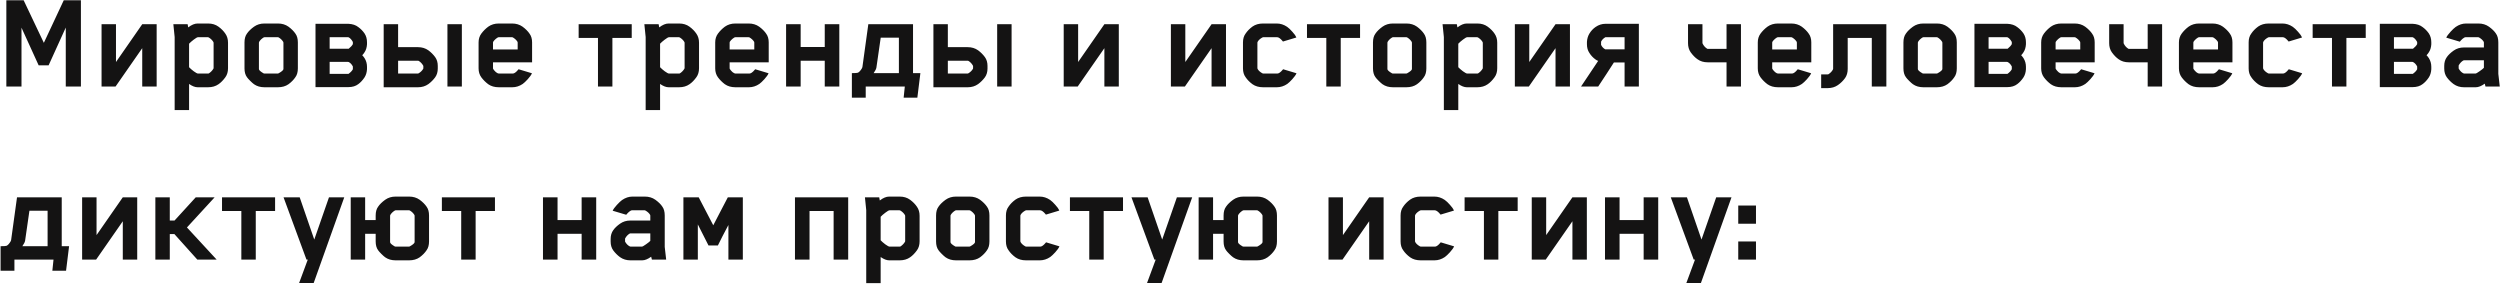 <?xml version="1.0" encoding="UTF-8"?> <svg xmlns="http://www.w3.org/2000/svg" width="520" height="59" viewBox="0 0 520 59" fill="none"> <path d="M16.83 18H13.68V5.73L10.11 13.59H8.04L4.47 5.76V18H1.32V0.06H4.92L9.12 8.91L13.26 0.06H16.83V18ZM29.584 5.04H32.584V18H29.584V10.02L24.034 18H21.124V5.04H24.124V12.9L29.584 5.04ZM47.428 14.19C47.428 14.93 47.248 15.55 46.888 16.05C46.428 16.69 45.948 17.18 45.448 17.52C44.848 17.94 44.128 18.15 43.288 18.15H41.098C40.578 18.15 39.988 17.92 39.328 17.46V22.89H36.328V7.71L36.058 5.04H39.028L39.148 5.7C39.848 5.16 40.498 4.89 41.098 4.89H43.288C44.128 4.89 44.848 5.11 45.448 5.55C46.048 5.99 46.528 6.48 46.888 7.02C47.248 7.54 47.428 8.16 47.428 8.88V14.19ZM44.428 14.13V8.94L44.398 8.76C44.178 8.38 43.858 8.06 43.438 7.8C43.358 7.76 43.298 7.74 43.258 7.74H41.188C41.028 7.74 40.728 7.91 40.288 8.25C39.868 8.57 39.548 8.85 39.328 9.09V13.98C39.548 14.22 39.868 14.5 40.288 14.82C40.728 15.14 41.028 15.3 41.188 15.3H43.258C43.338 15.3 43.398 15.29 43.438 15.27C43.838 15.01 44.158 14.68 44.398 14.28C44.418 14.24 44.428 14.19 44.428 14.13ZM61.955 14.22C61.955 14.98 61.785 15.59 61.445 16.05C61.085 16.59 60.605 17.08 60.005 17.52C59.405 17.94 58.675 18.15 57.815 18.15H54.995C54.155 18.15 53.435 17.94 52.835 17.52C52.615 17.36 52.345 17.12 52.025 16.8C51.705 16.48 51.485 16.23 51.365 16.05C51.025 15.59 50.855 14.98 50.855 14.22V8.82C50.855 8.06 51.025 7.45 51.365 6.99C51.685 6.51 52.175 6.03 52.835 5.55C53.455 5.11 54.175 4.89 54.995 4.89H57.815C58.655 4.89 59.385 5.11 60.005 5.55C60.625 6.01 61.105 6.49 61.445 6.99C61.785 7.45 61.955 8.06 61.955 8.82V14.22ZM53.855 8.91V14.37C53.855 14.59 54.185 14.89 54.845 15.27C54.885 15.29 54.945 15.3 55.025 15.3H57.785C57.825 15.3 57.885 15.28 57.965 15.24C58.605 14.88 58.935 14.59 58.955 14.37V8.91C58.955 8.85 58.945 8.79 58.925 8.73C58.685 8.33 58.355 8.01 57.935 7.77C57.895 7.75 57.845 7.74 57.785 7.74H55.025C54.965 7.74 54.915 7.75 54.875 7.77C54.435 8.03 54.105 8.35 53.885 8.73L53.855 8.91ZM75.796 10.92C75.716 11.06 75.566 11.25 75.346 11.49C75.506 11.65 75.666 11.85 75.826 12.09C76.166 12.63 76.336 13.23 76.336 13.89V14.4C76.296 15.08 76.116 15.66 75.796 16.14C75.416 16.7 74.996 17.15 74.536 17.49C73.996 17.91 73.306 18.12 72.466 18.12H65.626V4.95H72.466C73.326 4.99 74.016 5.22 74.536 5.64C75.036 6 75.466 6.44 75.826 6.96C76.166 7.48 76.336 8.09 76.336 8.79V9.21C76.296 9.89 76.116 10.46 75.796 10.92ZM72.406 7.74H68.566V10.14H72.436H72.496H72.526C72.946 9.8 73.236 9.48 73.396 9.18V8.73C73.136 8.25 72.846 7.93 72.526 7.77C72.486 7.75 72.446 7.74 72.406 7.74ZM73.396 14.4V13.83C73.176 13.39 72.886 13.08 72.526 12.9C72.486 12.88 72.436 12.87 72.376 12.87H68.566V15.36H72.496C72.936 15.04 73.236 14.72 73.396 14.4ZM82.806 5.04V9.81H86.946C87.766 9.81 88.486 10.03 89.106 10.47C89.646 10.87 90.116 11.34 90.516 11.88C90.876 12.38 91.056 12.99 91.056 13.71V14.25C91.056 14.97 90.876 15.58 90.516 16.08C90.116 16.62 89.646 17.09 89.106 17.49C88.486 17.93 87.766 18.15 86.946 18.15H79.806V5.04H82.806ZM82.806 12.63V15.3H86.916L87.096 15.24C87.516 14.98 87.826 14.67 88.026 14.31C88.046 14.27 88.056 14.24 88.056 14.22V13.74L88.026 13.65C87.786 13.23 87.486 12.91 87.126 12.69C87.086 12.65 87.016 12.63 86.916 12.63H82.806ZM96.066 18H93.066V5.04H96.066V18ZM110.675 12.96H102.545V14.19L102.575 14.34C102.715 14.56 102.905 14.78 103.145 15C103.405 15.2 103.605 15.3 103.745 15.3H106.655C106.955 15.3 107.325 15.04 107.765 14.52L107.855 14.4L110.645 15.24C110.505 15.58 110.215 15.99 109.775 16.47C109.355 16.93 109.005 17.26 108.725 17.46C108.045 17.92 107.325 18.15 106.565 18.15H103.745C102.885 18.15 102.155 17.94 101.555 17.52C100.995 17.1 100.515 16.62 100.115 16.08C99.735 15.56 99.545 14.94 99.545 14.22V8.82C99.545 8.12 99.735 7.51 100.115 6.99C100.515 6.45 100.995 5.97 101.555 5.55C102.175 5.11 102.905 4.89 103.745 4.89H106.505C107.345 4.89 108.075 5.11 108.695 5.55C109.315 6.01 109.795 6.49 110.135 6.99C110.495 7.47 110.675 8.08 110.675 8.82V12.96ZM107.675 10.29V8.88C107.675 8.78 107.665 8.72 107.645 8.7C107.425 8.34 107.095 8.03 106.655 7.77C106.615 7.75 106.555 7.74 106.475 7.74H103.745C103.605 7.74 103.405 7.85 103.145 8.07C102.905 8.27 102.715 8.48 102.575 8.7L102.545 8.88V10.29H107.675ZM131.399 7.89H127.379V18H124.379V7.89H120.359V5.04H131.399V7.89ZM145.397 14.19C145.397 14.93 145.217 15.55 144.857 16.05C144.397 16.69 143.917 17.18 143.417 17.52C142.817 17.94 142.097 18.15 141.257 18.15H139.067C138.547 18.15 137.957 17.92 137.297 17.46V22.89H134.297V7.71L134.027 5.04H136.997L137.117 5.7C137.817 5.16 138.467 4.89 139.067 4.89H141.257C142.097 4.89 142.817 5.11 143.417 5.55C144.017 5.99 144.497 6.48 144.857 7.02C145.217 7.54 145.397 8.16 145.397 8.88V14.19ZM142.397 14.13V8.94L142.367 8.76C142.147 8.38 141.827 8.06 141.407 7.8C141.327 7.76 141.267 7.74 141.227 7.74H139.157C138.997 7.74 138.697 7.91 138.257 8.25C137.837 8.57 137.517 8.85 137.297 9.09V13.98C137.517 14.22 137.837 14.5 138.257 14.82C138.697 15.14 138.997 15.3 139.157 15.3H141.227C141.307 15.3 141.367 15.29 141.407 15.27C141.807 15.01 142.127 14.68 142.367 14.28C142.387 14.24 142.397 14.19 142.397 14.13ZM159.893 12.96H151.763V14.19L151.793 14.34C151.933 14.56 152.123 14.78 152.363 15C152.623 15.2 152.823 15.3 152.963 15.3H155.873C156.173 15.3 156.543 15.04 156.983 14.52L157.073 14.4L159.863 15.24C159.723 15.58 159.433 15.99 158.993 16.47C158.573 16.93 158.223 17.26 157.943 17.46C157.263 17.92 156.543 18.15 155.783 18.15H152.963C152.103 18.15 151.373 17.94 150.773 17.52C150.213 17.1 149.733 16.62 149.333 16.08C148.953 15.56 148.763 14.94 148.763 14.22V8.82C148.763 8.12 148.953 7.51 149.333 6.99C149.733 6.45 150.213 5.97 150.773 5.55C151.393 5.11 152.123 4.89 152.963 4.89H155.723C156.563 4.89 157.293 5.11 157.913 5.55C158.533 6.01 159.013 6.49 159.353 6.99C159.713 7.47 159.893 8.08 159.893 8.82V12.96ZM156.893 10.29V8.88C156.893 8.78 156.883 8.72 156.863 8.7C156.643 8.34 156.313 8.03 155.873 7.77C155.833 7.75 155.773 7.74 155.693 7.74H152.963C152.823 7.74 152.623 7.85 152.363 8.07C152.123 8.27 151.933 8.48 151.793 8.7L151.763 8.88V10.29H156.893ZM171.547 5.04H174.577V18H171.547V12.63H166.537V18H163.507V5.04H166.537V9.78H171.547V5.04ZM189.91 15.21H191.44L190.81 20.31H187.96L188.2 18H180.07V20.31H177.19V15.21C177.91 15.21 178.33 15.18 178.45 15.12C178.73 14.98 179.01 14.67 179.29 14.19C179.33 14.11 179.36 14.03 179.38 13.95L180.61 5.04H189.91V15.21ZM182.29 14.07C182.25 14.33 182.06 14.71 181.72 15.21H186.97V7.83H183.19L182.29 14.07ZM197.151 5.04V9.81H201.291C202.111 9.81 202.831 10.03 203.451 10.47C203.991 10.87 204.461 11.34 204.861 11.88C205.221 12.38 205.401 12.99 205.401 13.71V14.25C205.401 14.97 205.221 15.58 204.861 16.08C204.461 16.62 203.991 17.09 203.451 17.49C202.831 17.93 202.111 18.15 201.291 18.15H194.151V5.04H197.151ZM197.151 12.63V15.3H201.261L201.441 15.24C201.861 14.98 202.171 14.67 202.371 14.31C202.391 14.27 202.401 14.24 202.401 14.22V13.74L202.371 13.65C202.131 13.23 201.831 12.91 201.471 12.69C201.431 12.65 201.361 12.63 201.261 12.63H197.151ZM210.411 18H207.411V5.04H210.411V18ZM229.711 5.04H232.711V18H229.711V10.02L224.161 18H221.251V5.04H224.251V12.9L229.711 5.04ZM252.006 5.04H255.006V18H252.006V10.02L246.456 18H243.546V5.04H246.546V12.9L252.006 5.04ZM261.54 14.19C261.54 14.25 261.56 14.31 261.6 14.37C261.78 14.69 262.1 14.98 262.56 15.24C262.64 15.28 262.7 15.3 262.74 15.3H265.68C265.98 15.3 266.35 15.04 266.79 14.52C266.81 14.5 266.84 14.46 266.88 14.4L269.67 15.24C269.53 15.58 269.24 15.99 268.8 16.47C268.38 16.93 268.03 17.26 267.75 17.46C267.07 17.92 266.35 18.15 265.59 18.15H262.71C261.85 18.15 261.12 17.94 260.52 17.52C259.92 17.08 259.44 16.59 259.08 16.05C258.72 15.57 258.54 14.96 258.54 14.22V8.82C258.54 8.08 258.72 7.47 259.08 6.99C259.44 6.45 259.92 5.96 260.52 5.52C261.12 5.1 261.85 4.89 262.71 4.89H265.56C266.32 4.89 267.04 5.12 267.72 5.58C268.06 5.82 268.42 6.16 268.8 6.6C269.2 7.02 269.48 7.42 269.64 7.8L266.85 8.64L266.76 8.52C266.32 8 265.95 7.74 265.65 7.74H262.74L262.56 7.8C262.1 8.06 261.78 8.35 261.6 8.67L261.54 8.85V14.19ZM282.893 7.89H278.873V18H275.873V7.89H271.853V5.04H282.893V7.89ZM296.681 14.22C296.681 14.98 296.511 15.59 296.171 16.05C295.811 16.59 295.331 17.08 294.731 17.52C294.131 17.94 293.401 18.15 292.541 18.15H289.721C288.881 18.15 288.161 17.94 287.561 17.52C287.341 17.36 287.071 17.12 286.751 16.8C286.431 16.48 286.211 16.23 286.091 16.05C285.751 15.59 285.581 14.98 285.581 14.22V8.82C285.581 8.06 285.751 7.45 286.091 6.99C286.411 6.51 286.901 6.03 287.561 5.55C288.181 5.11 288.901 4.89 289.721 4.89H292.541C293.381 4.89 294.111 5.11 294.731 5.55C295.351 6.01 295.831 6.49 296.171 6.99C296.511 7.45 296.681 8.06 296.681 8.82V14.22ZM288.581 8.91V14.37C288.581 14.59 288.911 14.89 289.571 15.27C289.611 15.29 289.671 15.3 289.751 15.3H292.511C292.551 15.3 292.611 15.28 292.691 15.24C293.331 14.88 293.661 14.59 293.681 14.37V8.91C293.681 8.85 293.671 8.79 293.651 8.73C293.411 8.33 293.081 8.01 292.661 7.77C292.621 7.75 292.571 7.74 292.511 7.74H289.751C289.691 7.74 289.641 7.75 289.601 7.77C289.161 8.03 288.831 8.35 288.611 8.73L288.581 8.91ZM311.423 14.19C311.423 14.93 311.243 15.55 310.883 16.05C310.423 16.69 309.943 17.18 309.443 17.52C308.843 17.94 308.123 18.15 307.283 18.15H305.093C304.573 18.15 303.983 17.92 303.323 17.46V22.89H300.323V7.71L300.052 5.04H303.022L303.143 5.7C303.843 5.16 304.493 4.89 305.093 4.89H307.283C308.123 4.89 308.843 5.11 309.443 5.55C310.043 5.99 310.523 6.48 310.883 7.02C311.243 7.54 311.423 8.16 311.423 8.88V14.19ZM308.423 14.13V8.94L308.393 8.76C308.173 8.38 307.853 8.06 307.433 7.8C307.353 7.76 307.293 7.74 307.253 7.74H305.183C305.023 7.74 304.723 7.91 304.283 8.25C303.863 8.57 303.543 8.85 303.323 9.09V13.98C303.543 14.22 303.863 14.5 304.283 14.82C304.723 15.14 305.023 15.3 305.183 15.3H307.253C307.333 15.3 307.393 15.29 307.433 15.27C307.833 15.01 308.153 14.68 308.393 14.28C308.413 14.24 308.423 14.19 308.423 14.13ZM323.549 5.04H326.549V18H323.549V10.02L317.999 18H315.089V5.04H318.089V12.9L323.549 5.04ZM328.853 18L332.423 12.66C332.303 12.64 332.113 12.54 331.853 12.36C331.333 11.98 330.913 11.53 330.593 11.01C330.253 10.51 330.083 9.91 330.083 9.21V8.7C330.123 8.06 330.293 7.49 330.593 6.99C330.933 6.43 331.363 5.97 331.883 5.61C332.523 5.17 333.213 4.95 333.953 4.95H340.883V18H337.913V12.99H335.693C335.393 13.47 334.863 14.29 334.103 15.45C333.343 16.59 332.783 17.44 332.423 18H328.853ZM333.023 8.67V9.33C333.223 9.75 333.513 10.06 333.893 10.26H337.913V7.74H333.923C333.503 7.98 333.203 8.29 333.023 8.67ZM354.11 5.04V8.91L354.14 9.06C354.36 9.52 354.68 9.88 355.1 10.14C355.14 10.16 355.18 10.17 355.22 10.17H359.12V5.04H362.12V18H359.12V12.96H355.19C354.37 12.96 353.67 12.75 353.09 12.33C352.59 11.99 352.11 11.5 351.65 10.86C351.29 10.34 351.11 9.71 351.11 8.97V5.04H354.11ZM376.749 12.96H368.619V14.19L368.649 14.34C368.789 14.56 368.979 14.78 369.219 15C369.479 15.2 369.679 15.3 369.819 15.3H372.729C373.029 15.3 373.399 15.04 373.839 14.52L373.929 14.4L376.719 15.24C376.579 15.58 376.289 15.99 375.849 16.47C375.429 16.93 375.079 17.26 374.799 17.46C374.119 17.92 373.399 18.15 372.639 18.15H369.819C368.959 18.15 368.229 17.94 367.629 17.52C367.069 17.1 366.589 16.62 366.189 16.08C365.809 15.56 365.619 14.94 365.619 14.22V8.82C365.619 8.12 365.809 7.51 366.189 6.99C366.589 6.45 367.069 5.97 367.629 5.55C368.249 5.11 368.979 4.89 369.819 4.89H372.579C373.419 4.89 374.149 5.11 374.769 5.55C375.389 6.01 375.869 6.49 376.209 6.99C376.569 7.47 376.749 8.08 376.749 8.82V12.96ZM373.749 10.29V8.88C373.749 8.78 373.739 8.72 373.719 8.7C373.499 8.34 373.169 8.03 372.729 7.77C372.689 7.75 372.629 7.74 372.549 7.74H369.819C369.679 7.74 369.479 7.85 369.219 8.07C368.979 8.27 368.789 8.48 368.649 8.7L368.619 8.88V10.29H373.749ZM378.802 15.48H380.122L380.302 15.45C380.742 15.17 381.062 14.83 381.262 14.43C381.282 14.37 381.292 14.32 381.292 14.28V5.04H392.362V18H389.332V7.89H384.322V14.34C384.322 15.08 384.142 15.71 383.782 16.23C383.362 16.81 382.862 17.3 382.282 17.7C381.682 18.12 380.972 18.33 380.152 18.33H378.802V15.48ZM407.013 14.22C407.013 14.98 406.843 15.59 406.503 16.05C406.143 16.59 405.663 17.08 405.063 17.52C404.463 17.94 403.733 18.15 402.873 18.15H400.053C399.213 18.15 398.493 17.94 397.893 17.52C397.673 17.36 397.403 17.12 397.083 16.8C396.763 16.48 396.543 16.23 396.423 16.05C396.083 15.59 395.913 14.98 395.913 14.22V8.82C395.913 8.06 396.083 7.45 396.423 6.99C396.743 6.51 397.233 6.03 397.893 5.55C398.513 5.11 399.233 4.89 400.053 4.89H402.873C403.713 4.89 404.443 5.11 405.063 5.55C405.683 6.01 406.163 6.49 406.503 6.99C406.843 7.45 407.013 8.06 407.013 8.82V14.22ZM398.913 8.91V14.37C398.913 14.59 399.243 14.89 399.903 15.27C399.943 15.29 400.003 15.3 400.083 15.3H402.843C402.883 15.3 402.943 15.28 403.023 15.24C403.663 14.88 403.993 14.59 404.013 14.37V8.91C404.013 8.85 404.003 8.79 403.983 8.73C403.743 8.33 403.413 8.01 402.993 7.77C402.953 7.75 402.903 7.74 402.843 7.74H400.083C400.023 7.74 399.973 7.75 399.933 7.77C399.493 8.03 399.163 8.35 398.943 8.73L398.913 8.91ZM420.855 10.92C420.775 11.06 420.625 11.25 420.405 11.49C420.565 11.65 420.725 11.85 420.885 12.09C421.225 12.63 421.395 13.23 421.395 13.89V14.4C421.355 15.08 421.175 15.66 420.855 16.14C420.475 16.7 420.055 17.15 419.595 17.49C419.055 17.91 418.365 18.12 417.525 18.12H410.685V4.95H417.525C418.385 4.99 419.075 5.22 419.595 5.64C420.095 6 420.525 6.44 420.885 6.96C421.225 7.48 421.395 8.09 421.395 8.79V9.21C421.355 9.89 421.175 10.46 420.855 10.92ZM417.465 7.74H413.625V10.14H417.495H417.555H417.585C418.005 9.8 418.295 9.48 418.455 9.18V8.73C418.195 8.25 417.905 7.93 417.585 7.77C417.545 7.75 417.505 7.74 417.465 7.74ZM418.455 14.4V13.83C418.235 13.39 417.945 13.08 417.585 12.9C417.545 12.88 417.495 12.87 417.435 12.87H413.625V15.36H417.555C417.995 15.04 418.295 14.72 418.455 14.4ZM435.694 12.96H427.564V14.19L427.594 14.34C427.734 14.56 427.924 14.78 428.164 15C428.424 15.2 428.624 15.3 428.764 15.3H431.674C431.974 15.3 432.344 15.04 432.784 14.52L432.874 14.4L435.664 15.24C435.524 15.58 435.234 15.99 434.794 16.47C434.374 16.93 434.024 17.26 433.744 17.46C433.064 17.92 432.344 18.15 431.584 18.15H428.764C427.904 18.15 427.174 17.94 426.574 17.52C426.014 17.1 425.534 16.62 425.134 16.08C424.754 15.56 424.564 14.94 424.564 14.22V8.82C424.564 8.12 424.754 7.51 425.134 6.99C425.534 6.45 426.014 5.97 426.574 5.55C427.194 5.11 427.924 4.89 428.764 4.89H431.524C432.364 4.89 433.094 5.11 433.714 5.55C434.334 6.01 434.814 6.49 435.154 6.99C435.514 7.47 435.694 8.08 435.694 8.82V12.96ZM432.694 10.29V8.88C432.694 8.78 432.684 8.72 432.664 8.7C432.444 8.34 432.114 8.03 431.674 7.77C431.634 7.75 431.574 7.74 431.494 7.74H428.764C428.624 7.74 428.424 7.85 428.164 8.07C427.924 8.27 427.734 8.48 427.594 8.7L427.564 8.88V10.29H432.694ZM441.708 5.04V8.91L441.738 9.06C441.958 9.52 442.278 9.88 442.698 10.14C442.738 10.16 442.778 10.17 442.818 10.17H446.718V5.04H449.718V18H446.718V12.96H442.788C441.968 12.96 441.268 12.75 440.688 12.33C440.188 11.99 439.708 11.5 439.248 10.86C438.888 10.34 438.708 9.71 438.708 8.97V5.04H441.708ZM464.347 12.96H456.217V14.19L456.247 14.34C456.387 14.56 456.577 14.78 456.817 15C457.077 15.2 457.277 15.3 457.417 15.3H460.327C460.627 15.3 460.997 15.04 461.437 14.52L461.527 14.4L464.317 15.24C464.177 15.58 463.887 15.99 463.447 16.47C463.027 16.93 462.677 17.26 462.397 17.46C461.717 17.92 460.997 18.15 460.237 18.15H457.417C456.557 18.15 455.827 17.94 455.227 17.52C454.667 17.1 454.187 16.62 453.787 16.08C453.407 15.56 453.217 14.94 453.217 14.22V8.82C453.217 8.12 453.407 7.51 453.787 6.99C454.187 6.45 454.667 5.97 455.227 5.55C455.847 5.11 456.577 4.89 457.417 4.89H460.177C461.017 4.89 461.747 5.11 462.367 5.55C462.987 6.01 463.467 6.49 463.807 6.99C464.167 7.47 464.347 8.08 464.347 8.82V12.96ZM461.347 10.29V8.88C461.347 8.78 461.337 8.72 461.317 8.7C461.097 8.34 460.767 8.03 460.327 7.77C460.287 7.75 460.227 7.74 460.147 7.74H457.417C457.277 7.74 457.077 7.85 456.817 8.07C456.577 8.27 456.387 8.48 456.247 8.7L456.217 8.88V10.29H461.347ZM470.72 14.19C470.72 14.25 470.74 14.31 470.78 14.37C470.96 14.69 471.28 14.98 471.74 15.24C471.82 15.28 471.88 15.3 471.92 15.3H474.86C475.16 15.3 475.53 15.04 475.97 14.52C475.99 14.5 476.02 14.46 476.06 14.4L478.85 15.24C478.71 15.58 478.42 15.99 477.98 16.47C477.56 16.93 477.21 17.26 476.93 17.46C476.25 17.92 475.53 18.15 474.77 18.15H471.89C471.03 18.15 470.3 17.94 469.7 17.52C469.1 17.08 468.62 16.59 468.26 16.05C467.9 15.57 467.72 14.96 467.72 14.22V8.82C467.72 8.08 467.9 7.47 468.26 6.99C468.62 6.45 469.1 5.96 469.7 5.52C470.3 5.1 471.03 4.89 471.89 4.89H474.74C475.5 4.89 476.22 5.12 476.9 5.58C477.24 5.82 477.6 6.16 477.98 6.6C478.38 7.02 478.66 7.42 478.82 7.8L476.03 8.64L475.94 8.52C475.5 8 475.13 7.74 474.83 7.74H471.92L471.74 7.8C471.28 8.06 470.96 8.35 470.78 8.67L470.72 8.85V14.19ZM492.072 7.89H488.052V18H485.052V7.89H481.032V5.04H492.072V7.89ZM505.171 10.92C505.091 11.06 504.941 11.25 504.721 11.49C504.881 11.65 505.041 11.85 505.201 12.09C505.541 12.63 505.711 13.23 505.711 13.89V14.4C505.671 15.08 505.491 15.66 505.171 16.14C504.791 16.7 504.371 17.15 503.911 17.49C503.371 17.91 502.681 18.12 501.841 18.12H495.001V4.95H501.841C502.701 4.99 503.391 5.22 503.911 5.64C504.411 6 504.841 6.44 505.201 6.96C505.541 7.48 505.711 8.09 505.711 8.79V9.21C505.671 9.89 505.491 10.46 505.171 10.92ZM501.781 7.74H497.941V10.14H501.811H501.871H501.901C502.321 9.8 502.611 9.48 502.771 9.18V8.73C502.511 8.25 502.221 7.93 501.901 7.77C501.861 7.75 501.821 7.74 501.781 7.74ZM502.771 14.4V13.83C502.551 13.39 502.261 13.08 501.901 12.9C501.861 12.88 501.811 12.87 501.751 12.87H497.941V15.36H501.871C502.311 15.04 502.611 14.72 502.771 14.4ZM516.651 9.87V8.85C516.651 8.77 516.641 8.72 516.621 8.7C516.421 8.36 516.101 8.06 515.661 7.8C515.581 7.76 515.521 7.74 515.481 7.74H512.841C512.681 7.74 512.471 7.85 512.211 8.07C511.971 8.29 511.781 8.49 511.641 8.67L508.821 7.83C508.961 7.51 509.251 7.11 509.691 6.63C510.131 6.15 510.491 5.81 510.771 5.61C511.471 5.13 512.191 4.89 512.931 4.89H515.511C516.351 4.89 517.081 5.11 517.701 5.55C518.361 6.03 518.841 6.5 519.141 6.96C519.481 7.42 519.651 8.04 519.651 8.82V15.36L519.951 18H516.981L516.831 17.4C516.131 17.9 515.511 18.15 514.971 18.15H512.511C511.691 18.15 510.971 17.93 510.351 17.49C509.811 17.09 509.341 16.62 508.941 16.08C508.581 15.58 508.401 14.97 508.401 14.25V13.71C508.401 12.99 508.581 12.38 508.941 11.88C509.261 11.42 509.731 10.97 510.351 10.53C510.971 10.09 511.691 9.87 512.511 9.87H516.651ZM516.651 14.1V12.54H512.541C512.461 12.54 512.391 12.56 512.331 12.6C511.971 12.82 511.671 13.14 511.431 13.56C511.411 13.6 511.401 13.63 511.401 13.65V14.22L511.431 14.31C511.691 14.75 512.001 15.06 512.361 15.24C512.441 15.28 512.501 15.3 512.541 15.3H514.881C515.021 15.3 515.311 15.14 515.751 14.82C516.211 14.5 516.511 14.26 516.651 14.1ZM12.84 51.21H14.37L13.74 56.31H10.89L11.13 54H3V56.31H0.12V51.21C0.84 51.21 1.26 51.18 1.38 51.12C1.66 50.98 1.94 50.67 2.22 50.19C2.26 50.11 2.29 50.03 2.31 49.95L3.54 41.04H12.84V51.21ZM5.22 50.07C5.18 50.33 4.99 50.71 4.65 51.21H9.9V43.83H6.12L5.22 50.07ZM25.541 41.04H28.541V54H25.541V46.02L19.991 54H17.081V41.04H20.081V48.9L25.541 41.04ZM45.065 54H41.045L36.275 48.69H35.315V54H32.315V41.04H35.315V45.87H36.305C37.245 44.83 38.715 43.22 40.715 41.04H44.645L38.885 47.31L45.065 54ZM57.219 43.89H53.199V54H50.199V43.89H46.179V41.04H57.219V43.89ZM71.607 41.04L65.247 58.86H62.217L64.017 54H63.747L58.977 41.04H62.337L65.367 49.83L68.427 41.04H71.607ZM89.24 50.22C89.24 50.98 89.07 51.59 88.73 52.05C88.37 52.59 87.89 53.08 87.29 53.52C86.69 53.94 85.96 54.15 85.1 54.15H82.28C81.44 54.15 80.72 53.94 80.12 53.52C79.9 53.36 79.63 53.12 79.31 52.8C78.99 52.48 78.77 52.23 78.65 52.05C78.31 51.59 78.14 50.98 78.14 50.22V48.63H75.95V54H72.95V41.04H75.95V45.78H78.14V44.82C78.14 44.06 78.31 43.45 78.65 42.99C78.97 42.51 79.46 42.03 80.12 41.55C80.74 41.11 81.46 40.89 82.28 40.89H85.1C85.94 40.89 86.67 41.11 87.29 41.55C87.91 42.01 88.39 42.49 88.73 42.99C89.07 43.45 89.24 44.06 89.24 44.82V50.22ZM81.14 44.91V50.37C81.14 50.59 81.47 50.89 82.13 51.27C82.17 51.29 82.23 51.3 82.31 51.3H85.07C85.11 51.3 85.17 51.28 85.25 51.24C85.89 50.88 86.22 50.59 86.24 50.37V44.91L86.21 44.73C85.97 44.33 85.64 44.01 85.22 43.77C85.18 43.75 85.13 43.74 85.07 43.74H82.31C82.25 43.74 82.2 43.75 82.16 43.77C81.72 44.03 81.39 44.35 81.17 44.73L81.14 44.91ZM102.951 43.89H98.931V54H95.931V43.89H91.911V41.04H102.951V43.89ZM120.98 41.04H124.01V54H120.98V48.63H115.97V54H112.94V41.04H115.97V45.78H120.98V41.04ZM135.264 45.87V44.85C135.264 44.77 135.254 44.72 135.234 44.7C135.034 44.36 134.714 44.06 134.274 43.8C134.194 43.76 134.134 43.74 134.094 43.74H131.454C131.294 43.74 131.084 43.85 130.824 44.07C130.584 44.29 130.394 44.49 130.254 44.67L127.434 43.83C127.574 43.51 127.864 43.11 128.304 42.63C128.744 42.15 129.104 41.81 129.384 41.61C130.084 41.13 130.804 40.89 131.544 40.89H134.124C134.964 40.89 135.694 41.11 136.314 41.55C136.974 42.03 137.454 42.5 137.754 42.96C138.094 43.42 138.264 44.04 138.264 44.82V51.36L138.564 54H135.594L135.444 53.4C134.744 53.9 134.124 54.15 133.584 54.15H131.124C130.304 54.15 129.584 53.93 128.964 53.49C128.424 53.09 127.954 52.62 127.554 52.08C127.194 51.58 127.014 50.97 127.014 50.25V49.71C127.014 48.99 127.194 48.38 127.554 47.88C127.874 47.42 128.344 46.97 128.964 46.53C129.584 46.09 130.304 45.87 131.124 45.87H135.264ZM135.264 50.1V48.54H131.154C131.074 48.54 131.004 48.56 130.944 48.6C130.584 48.82 130.284 49.14 130.044 49.56C130.024 49.6 130.014 49.63 130.014 49.65V50.22L130.044 50.31C130.304 50.75 130.614 51.06 130.974 51.24C131.054 51.28 131.114 51.3 131.154 51.3H133.494C133.634 51.3 133.924 51.14 134.364 50.82C134.824 50.5 135.124 50.26 135.264 50.1ZM151.389 41.04H154.509V54H151.509V46.8C151.229 47.32 150.819 48.1 150.279 49.14C149.759 50.18 149.439 50.82 149.319 51.06H147.369L145.149 46.68V54H142.149V41.04H145.329L148.359 46.86C148.719 46.14 149.259 45.1 149.979 43.74C150.699 42.36 151.169 41.46 151.389 41.04ZM165.353 41.04H176.423V54H173.393V43.89H168.383V54H165.353V41.04ZM191.276 50.19C191.276 50.93 191.096 51.55 190.736 52.05C190.276 52.69 189.796 53.18 189.296 53.52C188.696 53.94 187.976 54.15 187.136 54.15H184.946C184.426 54.15 183.836 53.92 183.176 53.46V58.89H180.176V43.71L179.906 41.04H182.876L182.996 41.7C183.696 41.16 184.346 40.89 184.946 40.89H187.136C187.976 40.89 188.696 41.11 189.296 41.55C189.896 41.99 190.376 42.48 190.736 43.02C191.096 43.54 191.276 44.16 191.276 44.88V50.19ZM188.276 50.13V44.94L188.246 44.76C188.026 44.38 187.706 44.06 187.286 43.8C187.206 43.76 187.146 43.74 187.106 43.74H185.036C184.876 43.74 184.576 43.91 184.136 44.25C183.716 44.57 183.396 44.85 183.176 45.09V49.98C183.396 50.22 183.716 50.5 184.136 50.82C184.576 51.14 184.876 51.3 185.036 51.3H187.106C187.186 51.3 187.246 51.29 187.286 51.27C187.686 51.01 188.006 50.68 188.246 50.28C188.266 50.24 188.276 50.19 188.276 50.13ZM205.802 50.22C205.802 50.98 205.632 51.59 205.292 52.05C204.932 52.59 204.452 53.08 203.852 53.52C203.252 53.94 202.522 54.15 201.662 54.15H198.842C198.002 54.15 197.282 53.94 196.682 53.52C196.462 53.36 196.192 53.12 195.872 52.8C195.552 52.48 195.332 52.23 195.212 52.05C194.872 51.59 194.702 50.98 194.702 50.22V44.82C194.702 44.06 194.872 43.45 195.212 42.99C195.532 42.51 196.022 42.03 196.682 41.55C197.302 41.11 198.022 40.89 198.842 40.89H201.662C202.502 40.89 203.232 41.11 203.852 41.55C204.472 42.01 204.952 42.49 205.292 42.99C205.632 43.45 205.802 44.06 205.802 44.82V50.22ZM197.702 44.91V50.37C197.702 50.59 198.032 50.89 198.692 51.27C198.732 51.29 198.792 51.3 198.872 51.3H201.632C201.672 51.3 201.732 51.28 201.812 51.24C202.452 50.88 202.782 50.59 202.802 50.37V44.91C202.802 44.85 202.792 44.79 202.772 44.73C202.532 44.33 202.202 44.01 201.782 43.77C201.742 43.75 201.692 43.74 201.632 43.74H198.872C198.812 43.74 198.762 43.75 198.722 43.77C198.282 44.03 197.952 44.35 197.732 44.73L197.702 44.91ZM212.234 50.19C212.234 50.25 212.254 50.31 212.294 50.37C212.474 50.69 212.794 50.98 213.254 51.24C213.334 51.28 213.394 51.3 213.434 51.3H216.374C216.674 51.3 217.044 51.04 217.484 50.52C217.504 50.5 217.534 50.46 217.574 50.4L220.364 51.24C220.224 51.58 219.934 51.99 219.494 52.47C219.074 52.93 218.724 53.26 218.444 53.46C217.764 53.92 217.044 54.15 216.284 54.15H213.404C212.544 54.15 211.814 53.94 211.214 53.52C210.614 53.08 210.134 52.59 209.774 52.05C209.414 51.57 209.234 50.96 209.234 50.22V44.82C209.234 44.08 209.414 43.47 209.774 42.99C210.134 42.45 210.614 41.96 211.214 41.52C211.814 41.1 212.544 40.89 213.404 40.89H216.254C217.014 40.89 217.734 41.12 218.414 41.58C218.754 41.82 219.114 42.16 219.494 42.6C219.894 43.02 220.174 43.42 220.334 43.8L217.544 44.64L217.454 44.52C217.014 44 216.644 43.74 216.344 43.74H213.434L213.254 43.8C212.794 44.06 212.474 44.35 212.294 44.67L212.234 44.85V50.19ZM233.586 43.89H229.566V54H226.566V43.89H222.546V41.04H233.586V43.89ZM247.975 41.04L241.615 58.86H238.585L240.385 54H240.115L235.345 41.04H238.705L241.735 49.83L244.795 41.04H247.975ZM265.607 50.22C265.607 50.98 265.437 51.59 265.097 52.05C264.737 52.59 264.257 53.08 263.657 53.52C263.057 53.94 262.327 54.15 261.467 54.15H258.647C257.807 54.15 257.087 53.94 256.487 53.52C256.267 53.36 255.997 53.12 255.677 52.8C255.357 52.48 255.137 52.23 255.017 52.05C254.677 51.59 254.507 50.98 254.507 50.22V48.63H252.317V54H249.317V41.04H252.317V45.78H254.507V44.82C254.507 44.06 254.677 43.45 255.017 42.99C255.337 42.51 255.827 42.03 256.487 41.55C257.107 41.11 257.827 40.89 258.647 40.89H261.467C262.307 40.89 263.037 41.11 263.657 41.55C264.277 42.01 264.757 42.49 265.097 42.99C265.437 43.45 265.607 44.06 265.607 44.82V50.22ZM257.507 44.91V50.37C257.507 50.59 257.837 50.89 258.497 51.27C258.537 51.29 258.597 51.3 258.677 51.3H261.437C261.477 51.3 261.537 51.28 261.617 51.24C262.257 50.88 262.587 50.59 262.607 50.37V44.91L262.577 44.73C262.337 44.33 262.007 44.01 261.587 43.77C261.547 43.75 261.497 43.74 261.437 43.74H258.677C258.617 43.74 258.567 43.75 258.527 43.77C258.087 44.03 257.757 44.35 257.537 44.73L257.507 44.91ZM284.789 41.04H287.789V54H284.789V46.02L279.239 54H276.329V41.04H279.329V48.9L284.789 41.04ZM294.323 50.19C294.323 50.25 294.343 50.31 294.383 50.37C294.563 50.69 294.883 50.98 295.343 51.24C295.423 51.28 295.483 51.3 295.523 51.3H298.463C298.763 51.3 299.133 51.04 299.573 50.52C299.593 50.5 299.623 50.46 299.663 50.4L302.453 51.24C302.313 51.58 302.023 51.99 301.583 52.47C301.163 52.93 300.813 53.26 300.533 53.46C299.853 53.92 299.133 54.15 298.373 54.15H295.493C294.633 54.15 293.903 53.94 293.303 53.52C292.703 53.08 292.223 52.59 291.863 52.05C291.503 51.57 291.323 50.96 291.323 50.22V44.82C291.323 44.08 291.503 43.47 291.863 42.99C292.223 42.45 292.703 41.96 293.303 41.52C293.903 41.1 294.633 40.89 295.493 40.89H298.343C299.103 40.89 299.823 41.12 300.503 41.58C300.843 41.82 301.203 42.16 301.583 42.6C301.983 43.02 302.263 43.42 302.423 43.8L299.633 44.64L299.543 44.52C299.103 44 298.733 43.74 298.433 43.74H295.523L295.343 43.8C294.883 44.06 294.563 44.35 294.383 44.67L294.323 44.85V50.19ZM315.676 43.89H311.656V54H308.656V43.89H304.636V41.04H315.676V43.89ZM327.064 41.04H330.064V54H327.064V46.02L321.514 54H318.604V41.04H321.604V48.9L327.064 41.04ZM341.879 41.04H344.909V54H341.879V48.63H336.869V54H333.839V41.04H336.869V45.78H341.879V41.04ZM360.152 41.04L353.792 58.86H350.762L352.562 54H352.292L347.522 41.04H350.882L353.912 49.83L356.972 41.04H360.152ZM365.245 46.53H361.555V42.75H365.245V46.53ZM365.245 54H361.555V50.22H365.245V54Z" fill="#141313"></path> </svg> 